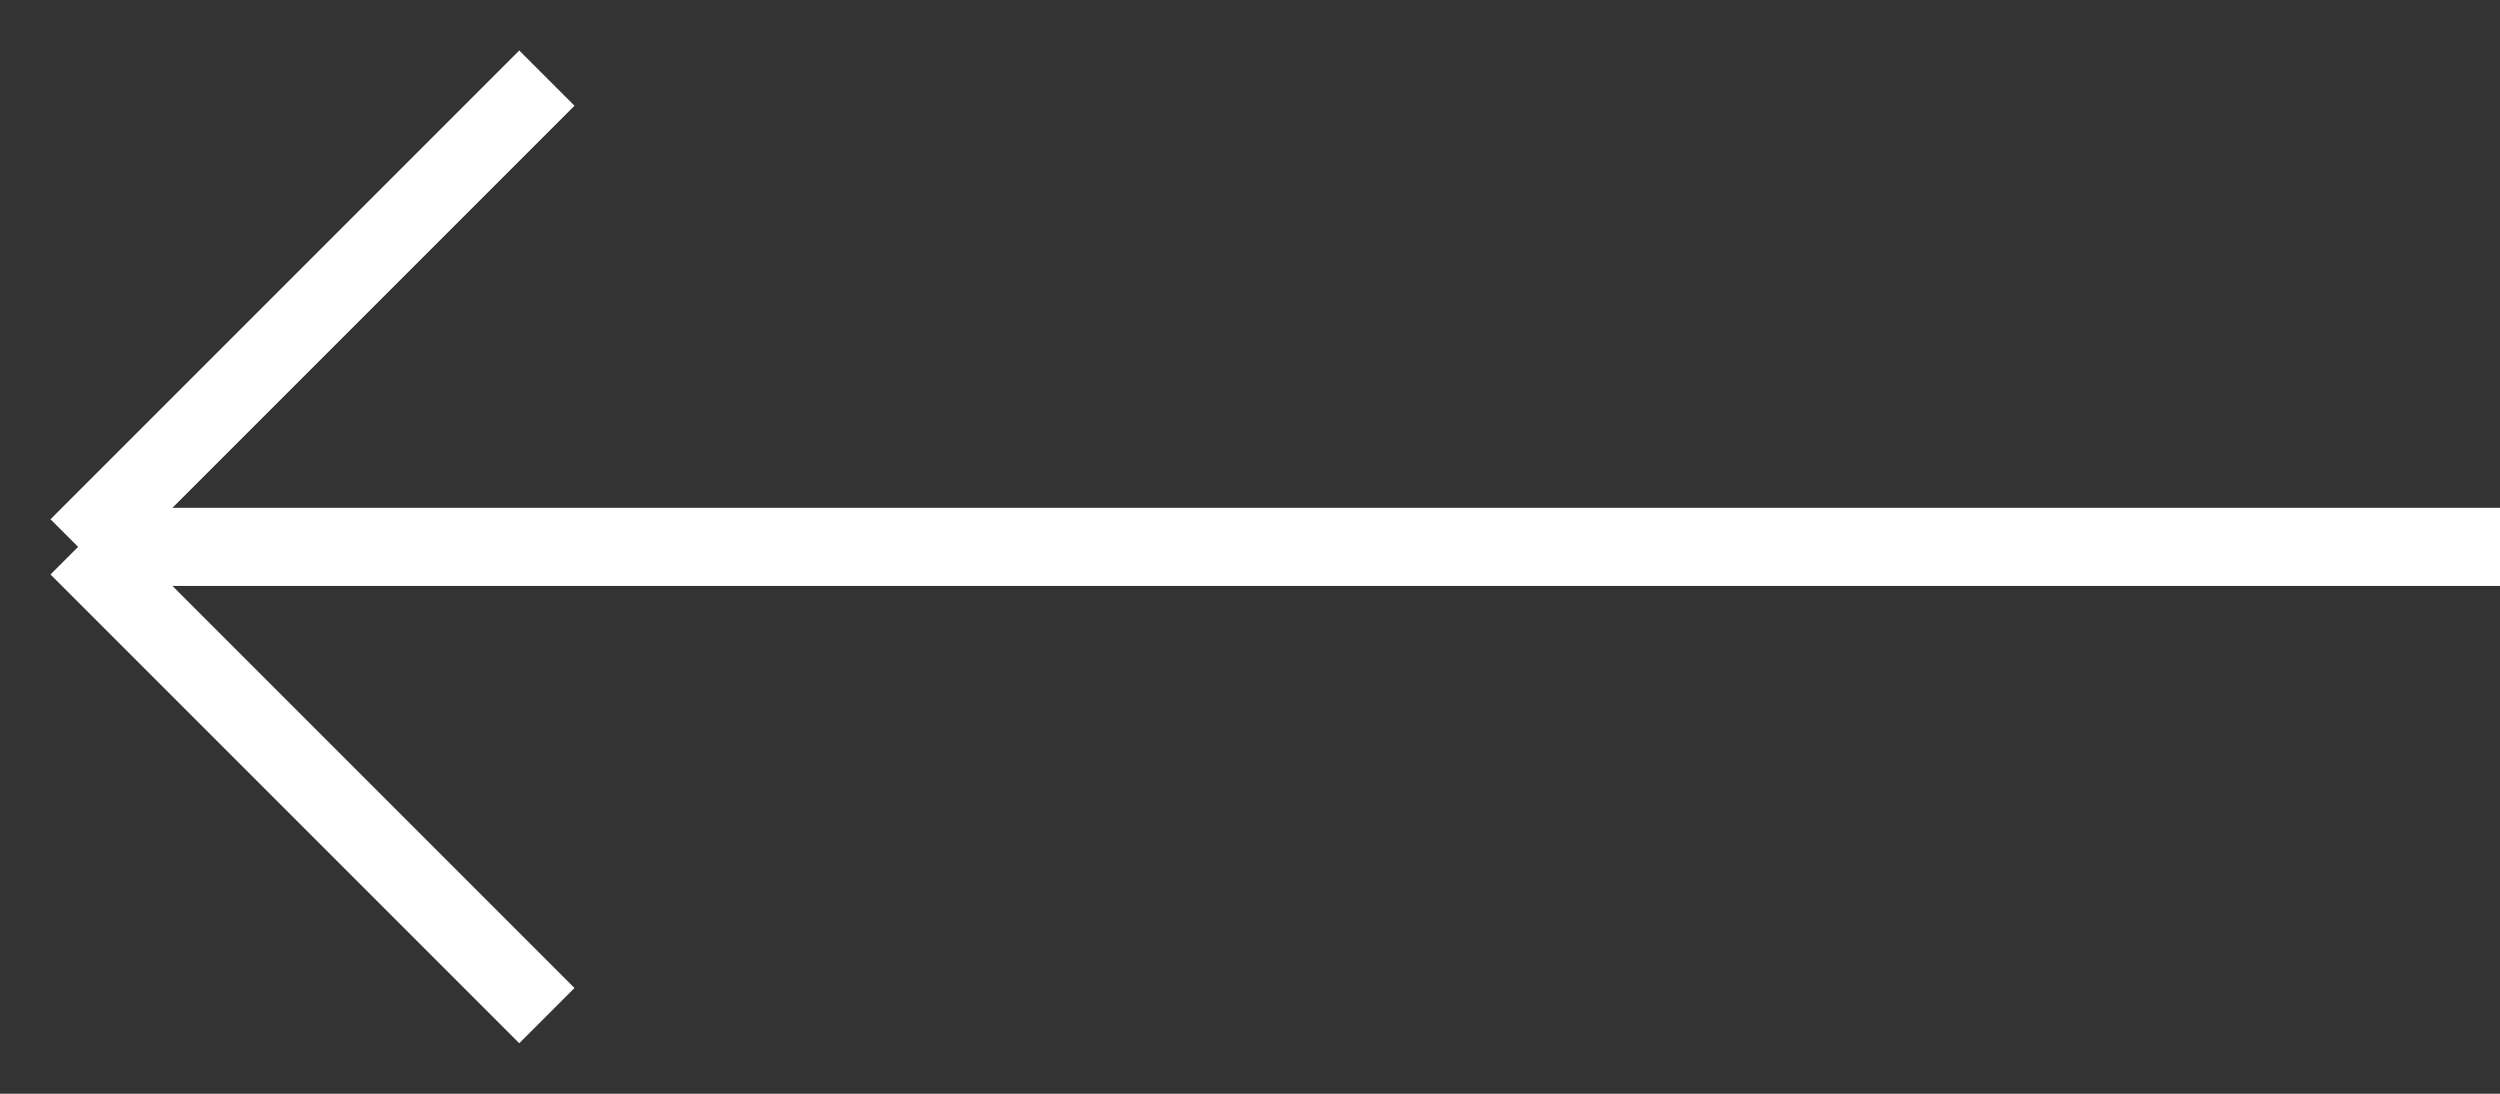 <?xml version="1.0" encoding="UTF-8"?> <svg xmlns="http://www.w3.org/2000/svg" width="32" height="14" viewBox="0 0 32 14" fill="none"><rect x="0" y="0" width="32" height="14" fill="#333333" stroke="none"/> <path d="M32 7L1 7M1 7L7 13M1 7L7 1" stroke="white"></path> </svg> 